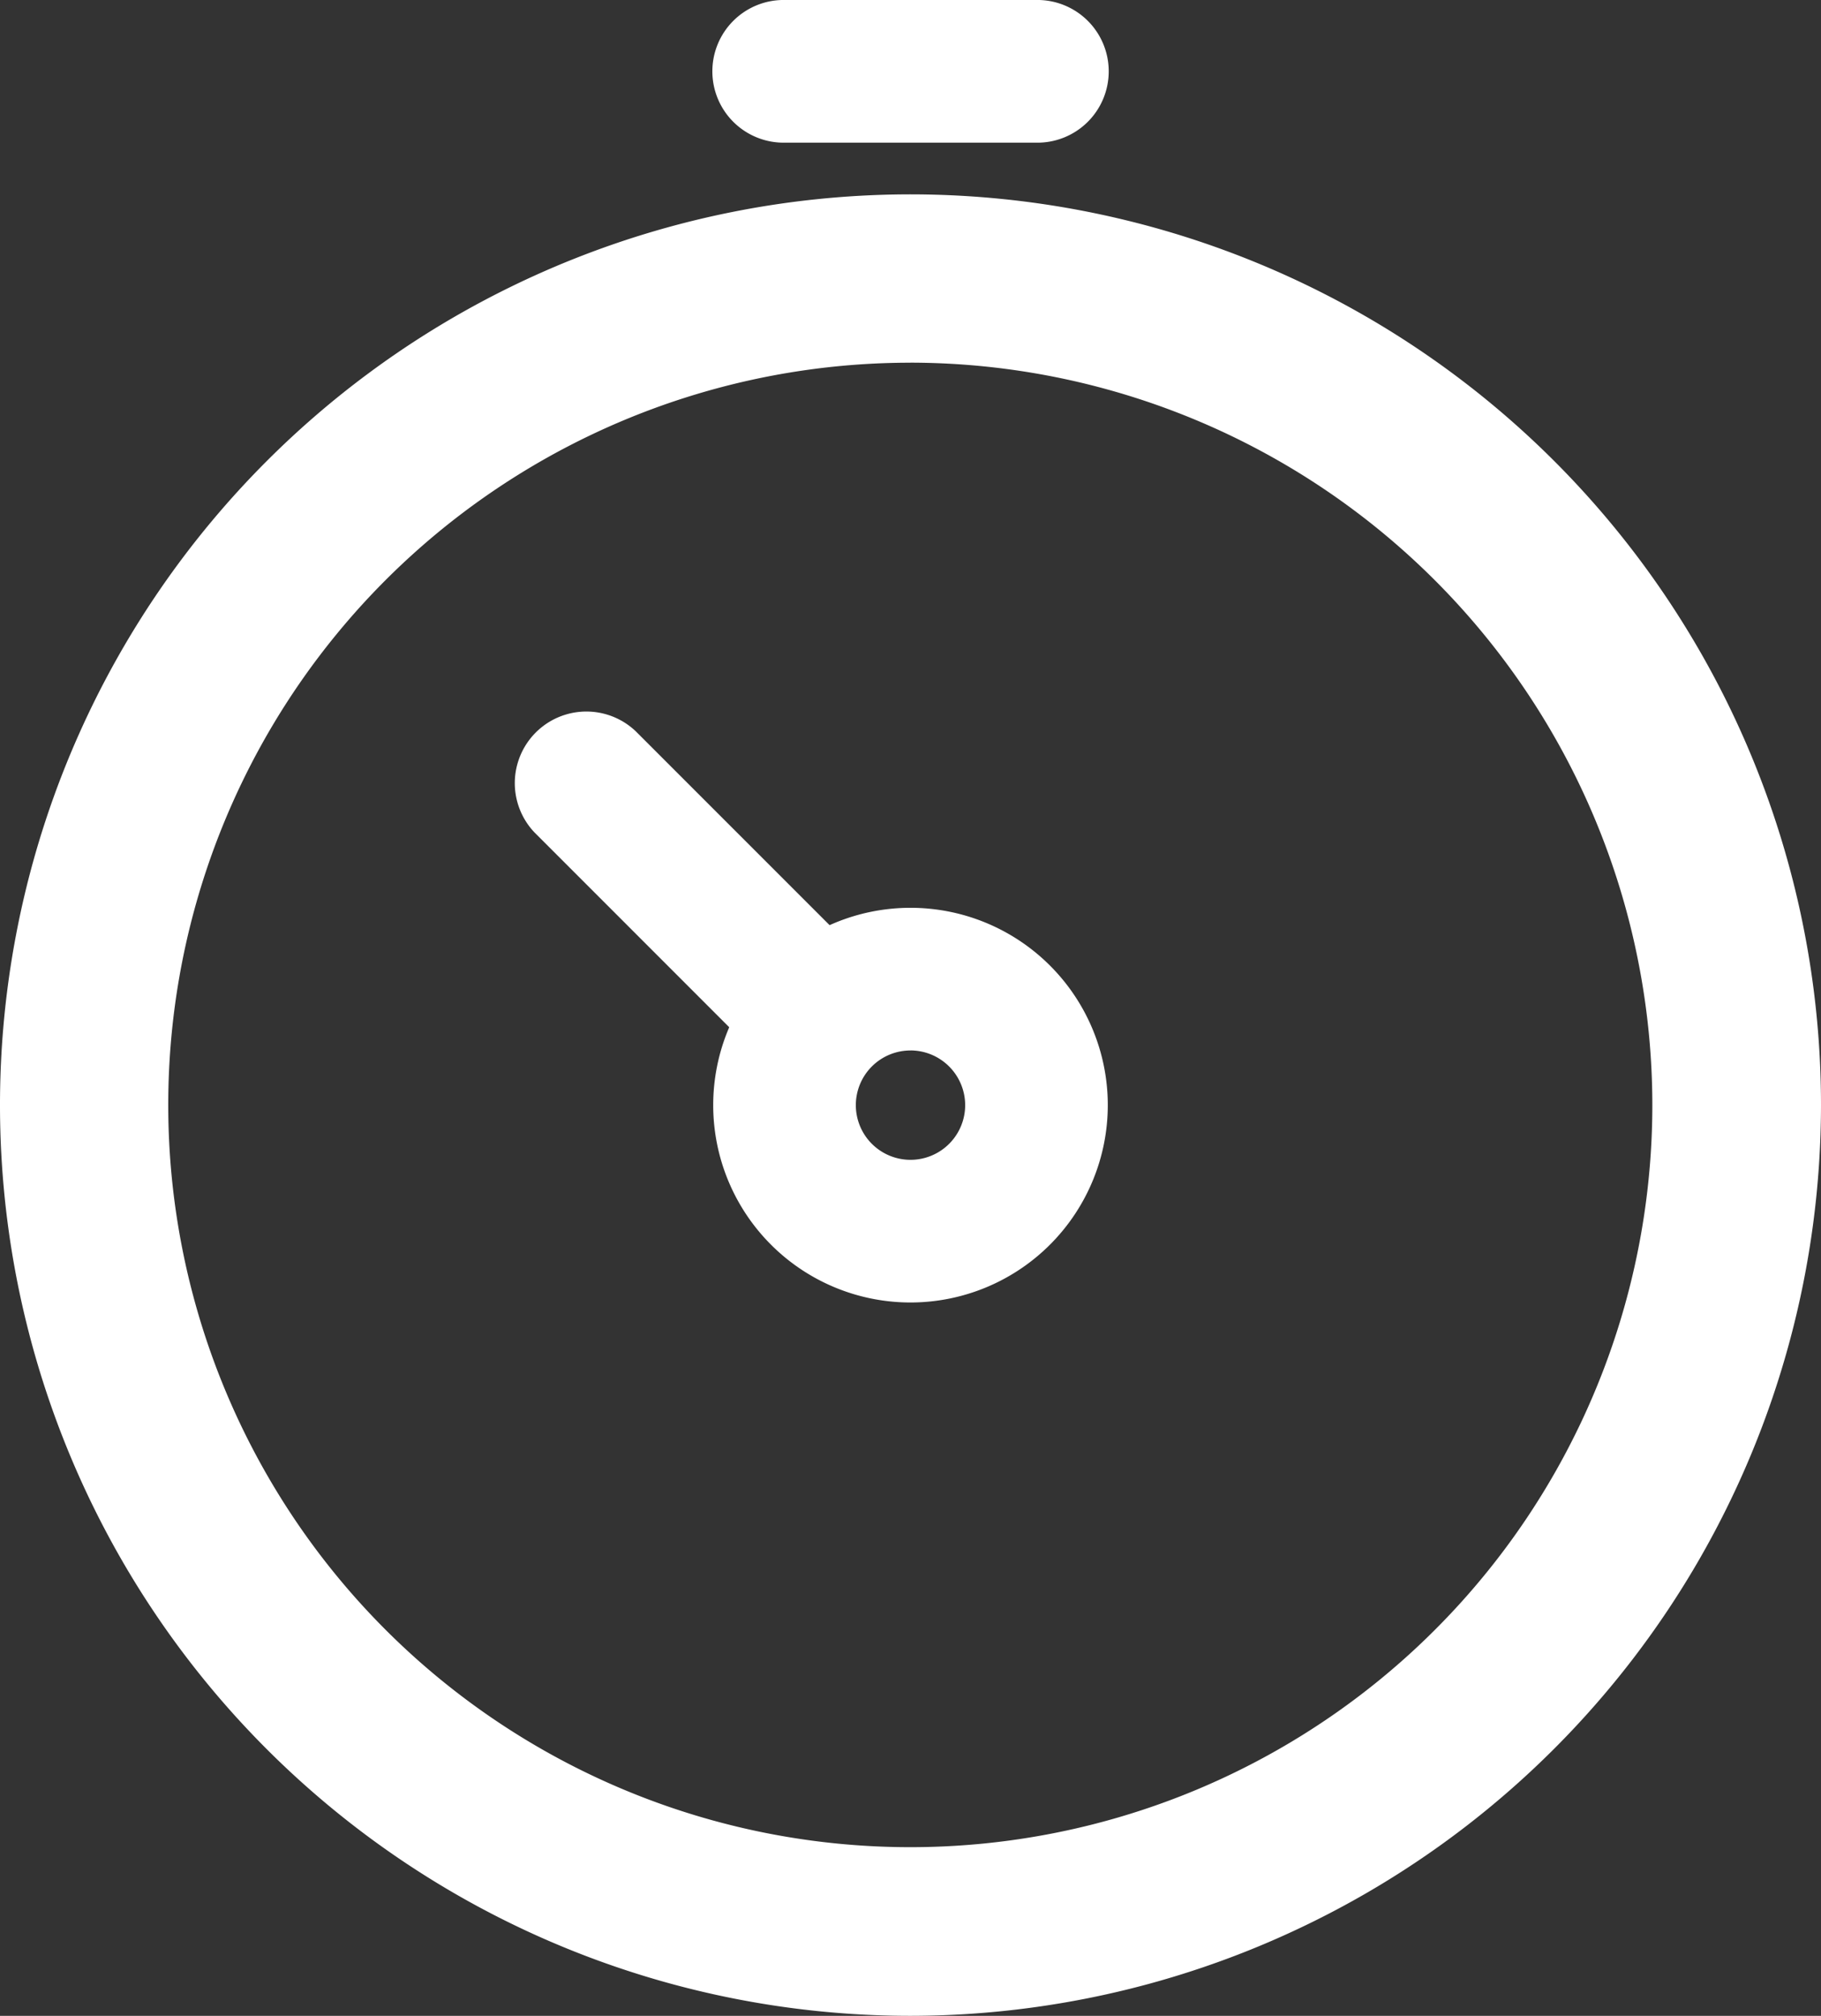 <svg id="Group_8024" data-name="Group 8024" xmlns="http://www.w3.org/2000/svg" width="44.138" height="48.848" viewBox="0 0 44.138 48.848">
  <rect x="0" y="0" width="44.138" height="48.848" fill="#333333" stroke="none"/>
  <g id="Group_8020" data-name="Group 8020">
    <g id="Group_8018" data-name="Group 8018" transform="translate(0 4.71)">
      <path id="Path_46550" data-name="Path 46550" d="M67.559,113.617A21.759,21.759,0,1,1,89.317,91.859,21.784,21.784,0,0,1,67.559,113.617Zm0-40.06a18.3,18.3,0,1,0,18.291,18.3A18.309,18.309,0,0,0,67.559,73.557Z" transform="translate(-45.489 -69.789)" fill="#ffffff"/>
      <path id="Path_46551" data-name="Path 46551" d="M64.869,111.238A22.069,22.069,0,1,1,86.938,89.169,22.089,22.089,0,0,1,64.869,111.238Zm0-43.517A21.448,21.448,0,1,0,86.317,89.169,21.472,21.472,0,0,0,64.869,67.721Zm0,40.05a18.6,18.6,0,1,1,18.6-18.6A18.621,18.621,0,0,1,64.869,107.771Zm0-36.592A17.986,17.986,0,1,0,82.85,89.169,18,18,0,0,0,64.869,71.178Z" transform="translate(-42.8 -67.1)" fill="#ffffff"/>
    </g>
    <g id="Group_8019" data-name="Group 8019" transform="translate(12.455 17.217)">
      <path id="Path_46552" data-name="Path 46552" d="M214.582,243.665a4.782,4.782,0,1,1,4.782-4.782A4.784,4.784,0,0,1,214.582,243.665Zm0-6.107a1.325,1.325,0,1,0,1.325,1.325A1.328,1.328,0,0,0,214.582,237.557Z" transform="translate(-204.968 -229.32)" fill="#ffffff"/>
      <path id="Path_46553" data-name="Path 46553" d="M169.6,196.141a1.691,1.691,0,0,1-1.221-.507l-4.751-4.751a1.735,1.735,0,0,1,2.453-2.453l4.751,4.751a1.734,1.734,0,0,1-1.232,2.96Z" transform="translate(-163.125 -187.925)" fill="#ffffff"/>
    </g>
    <path id="Path_46554" data-name="Path 46554" d="M217.795,25.057h-6.066a1.729,1.729,0,1,1,0-3.457h6.066a1.729,1.729,0,1,1,0,3.457Z" transform="translate(-192.692 -21.6)" fill="#ffffff"/>
  </g>
</svg>
